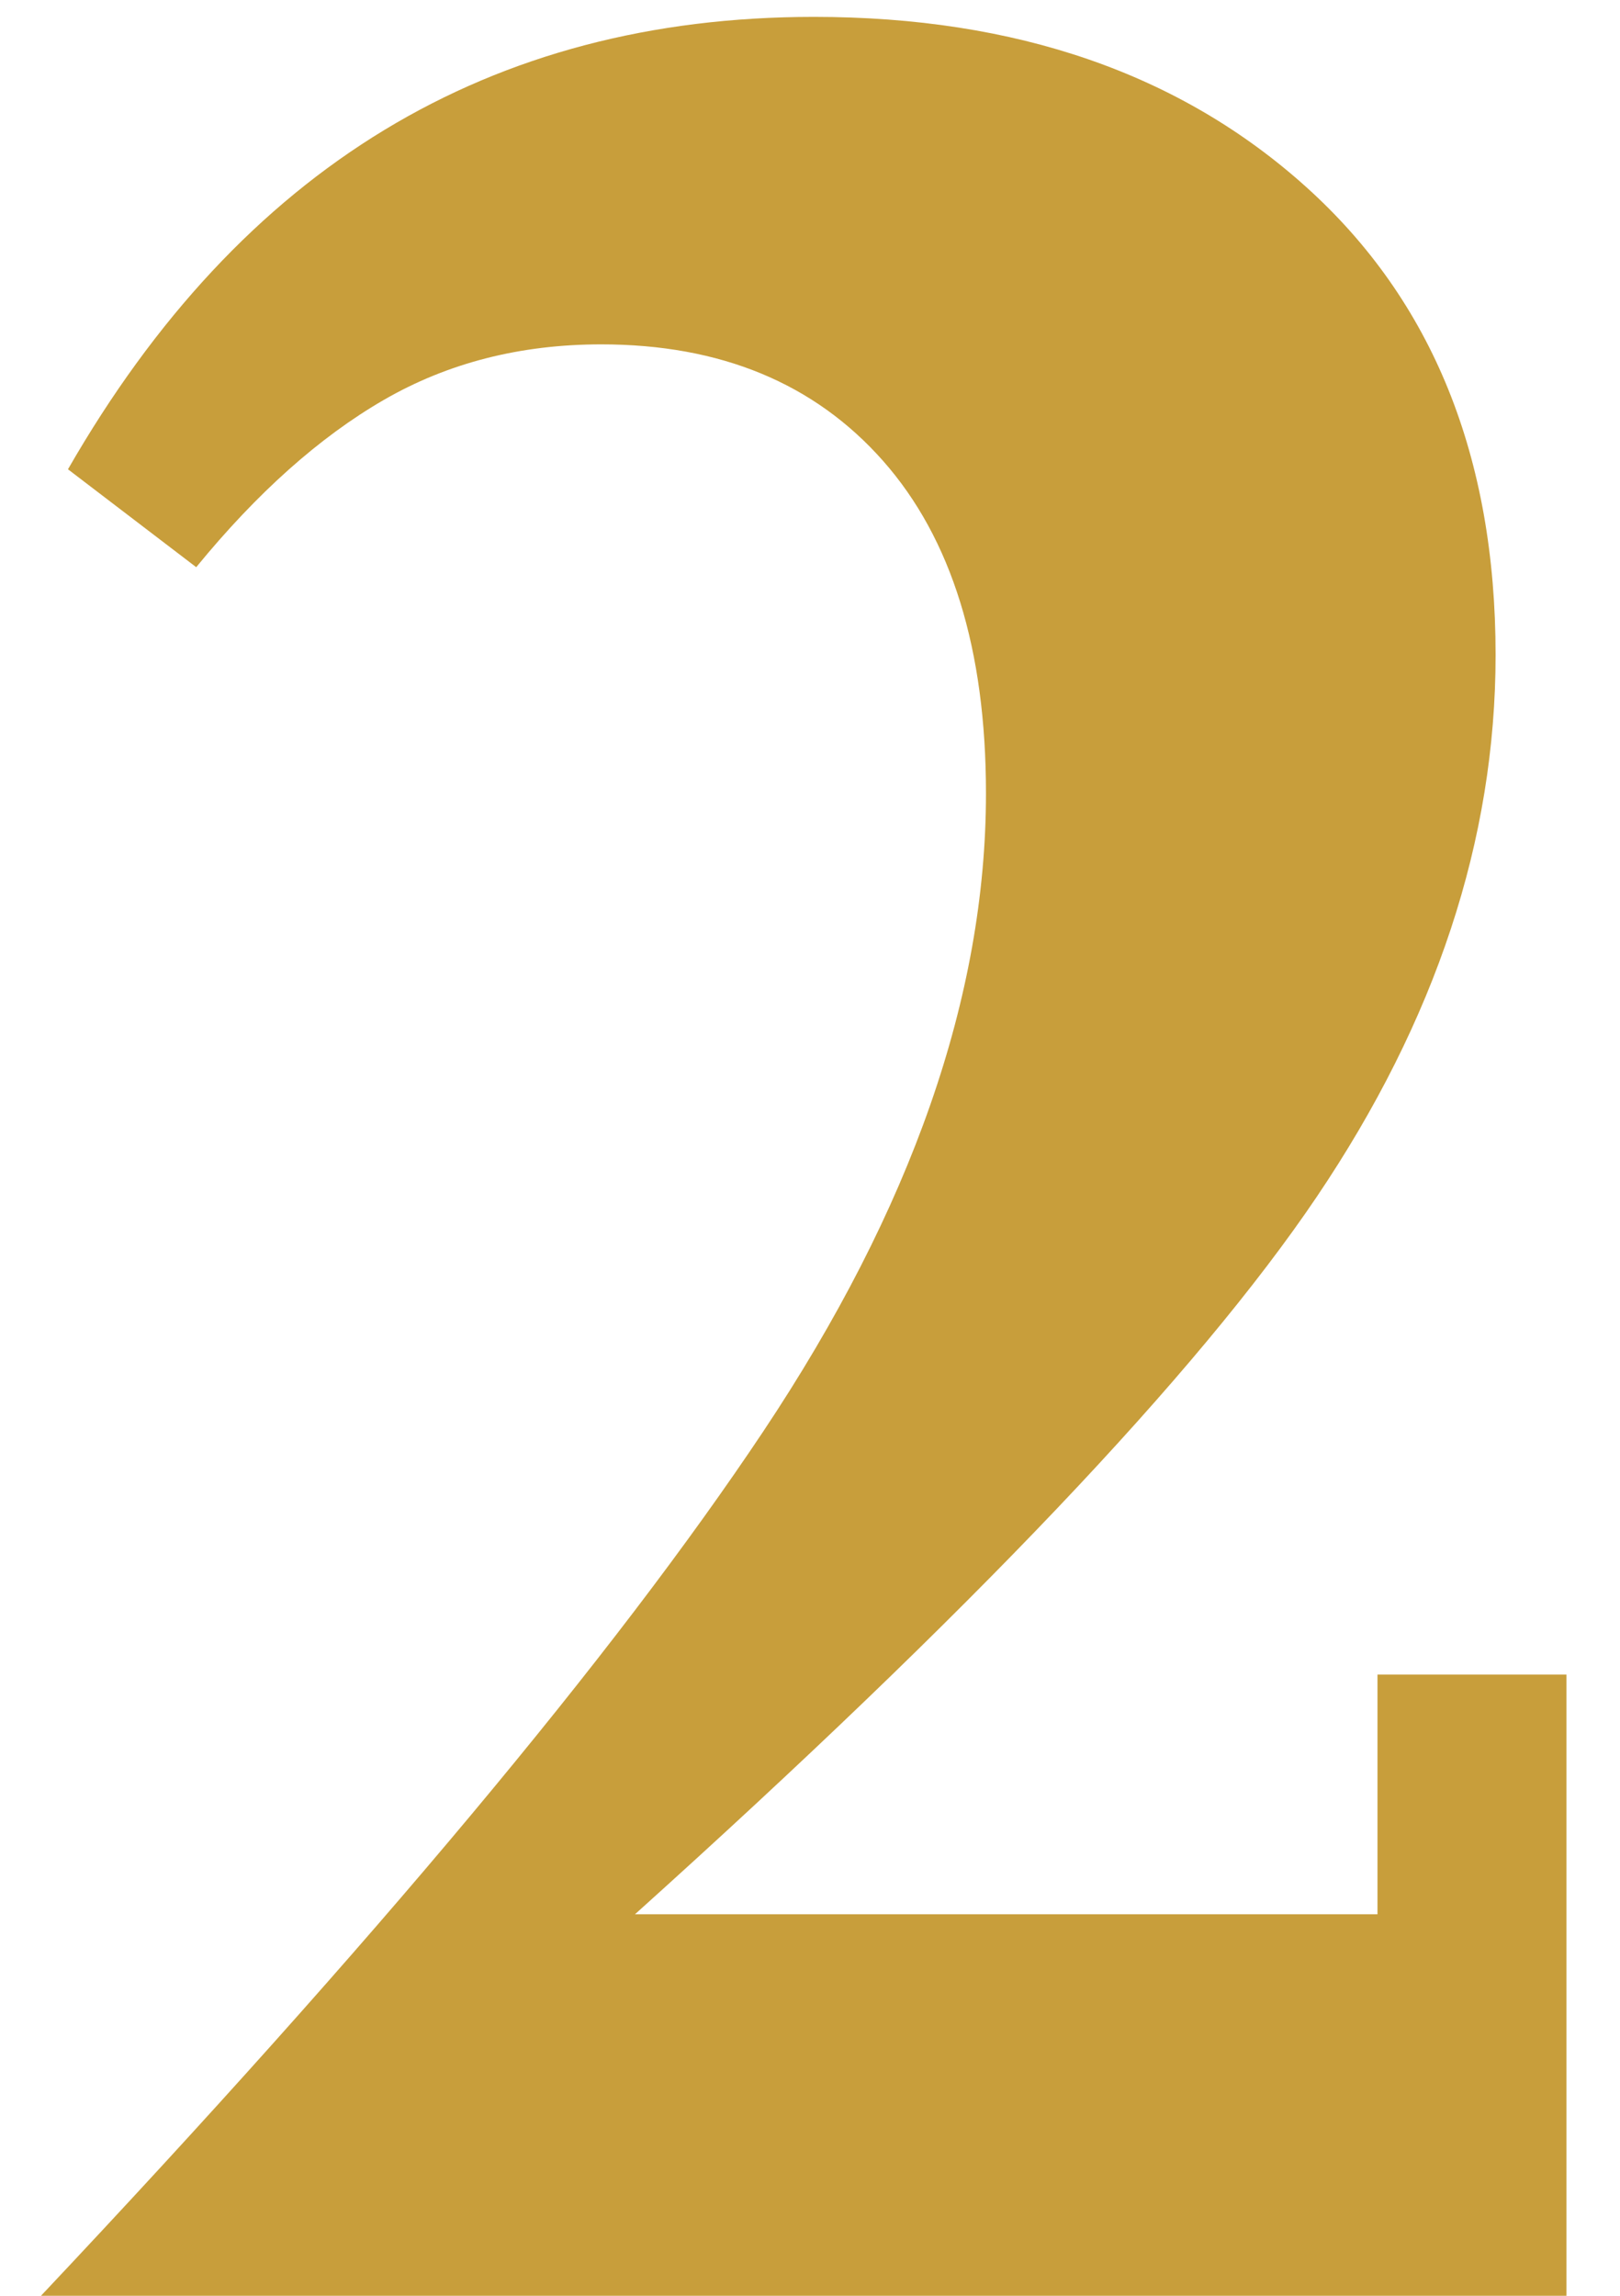 <?xml version="1.0" encoding="UTF-8"?>
<svg width="24px" height="34px" viewBox="0 0 24 34" version="1.1" xmlns="http://www.w3.org/2000/svg" xmlns:xlink="http://www.w3.org/1999/xlink">
    <title>num-2</title>
    <g id="Page-1" stroke="none" stroke-width="1" fill="none" fill-rule="evenodd">
        <g id="4-わたしたちの保育" transform="translate(-263, -2346)" fill="#C89E3B" fill-rule="nonzero">
            <path d="M286.207,2380 L286.207,2370.8 L283.407,2370.8 L283.407,2374.35 L272.407,2374.35 C277.373,2369.883 280.74,2366.342 282.507,2363.725 C284.273,2361.108 285.157,2358.433 285.157,2355.7 C285.157,2352.767 284.223,2350.458 282.357,2348.775 C280.49,2347.092 278.057,2346.25 275.057,2346.25 C270.257,2346.25 266.573,2348.483 264.007,2352.95 L264.007,2352.95 L265.907,2354.4 C266.807,2353.3 267.732,2352.475 268.682,2351.925 C269.632,2351.375 270.707,2351.1 271.907,2351.1 C273.673,2351.1 275.065,2351.675 276.082,2352.825 C277.098,2353.975 277.607,2355.617 277.607,2357.75 C277.607,2360.75 276.507,2363.9 274.307,2367.2 C272.107,2370.5 268.54,2374.767 263.607,2380 L263.607,2380 L286.207,2380 Z" id="2"></path>
        </g>
    </g>
</svg>